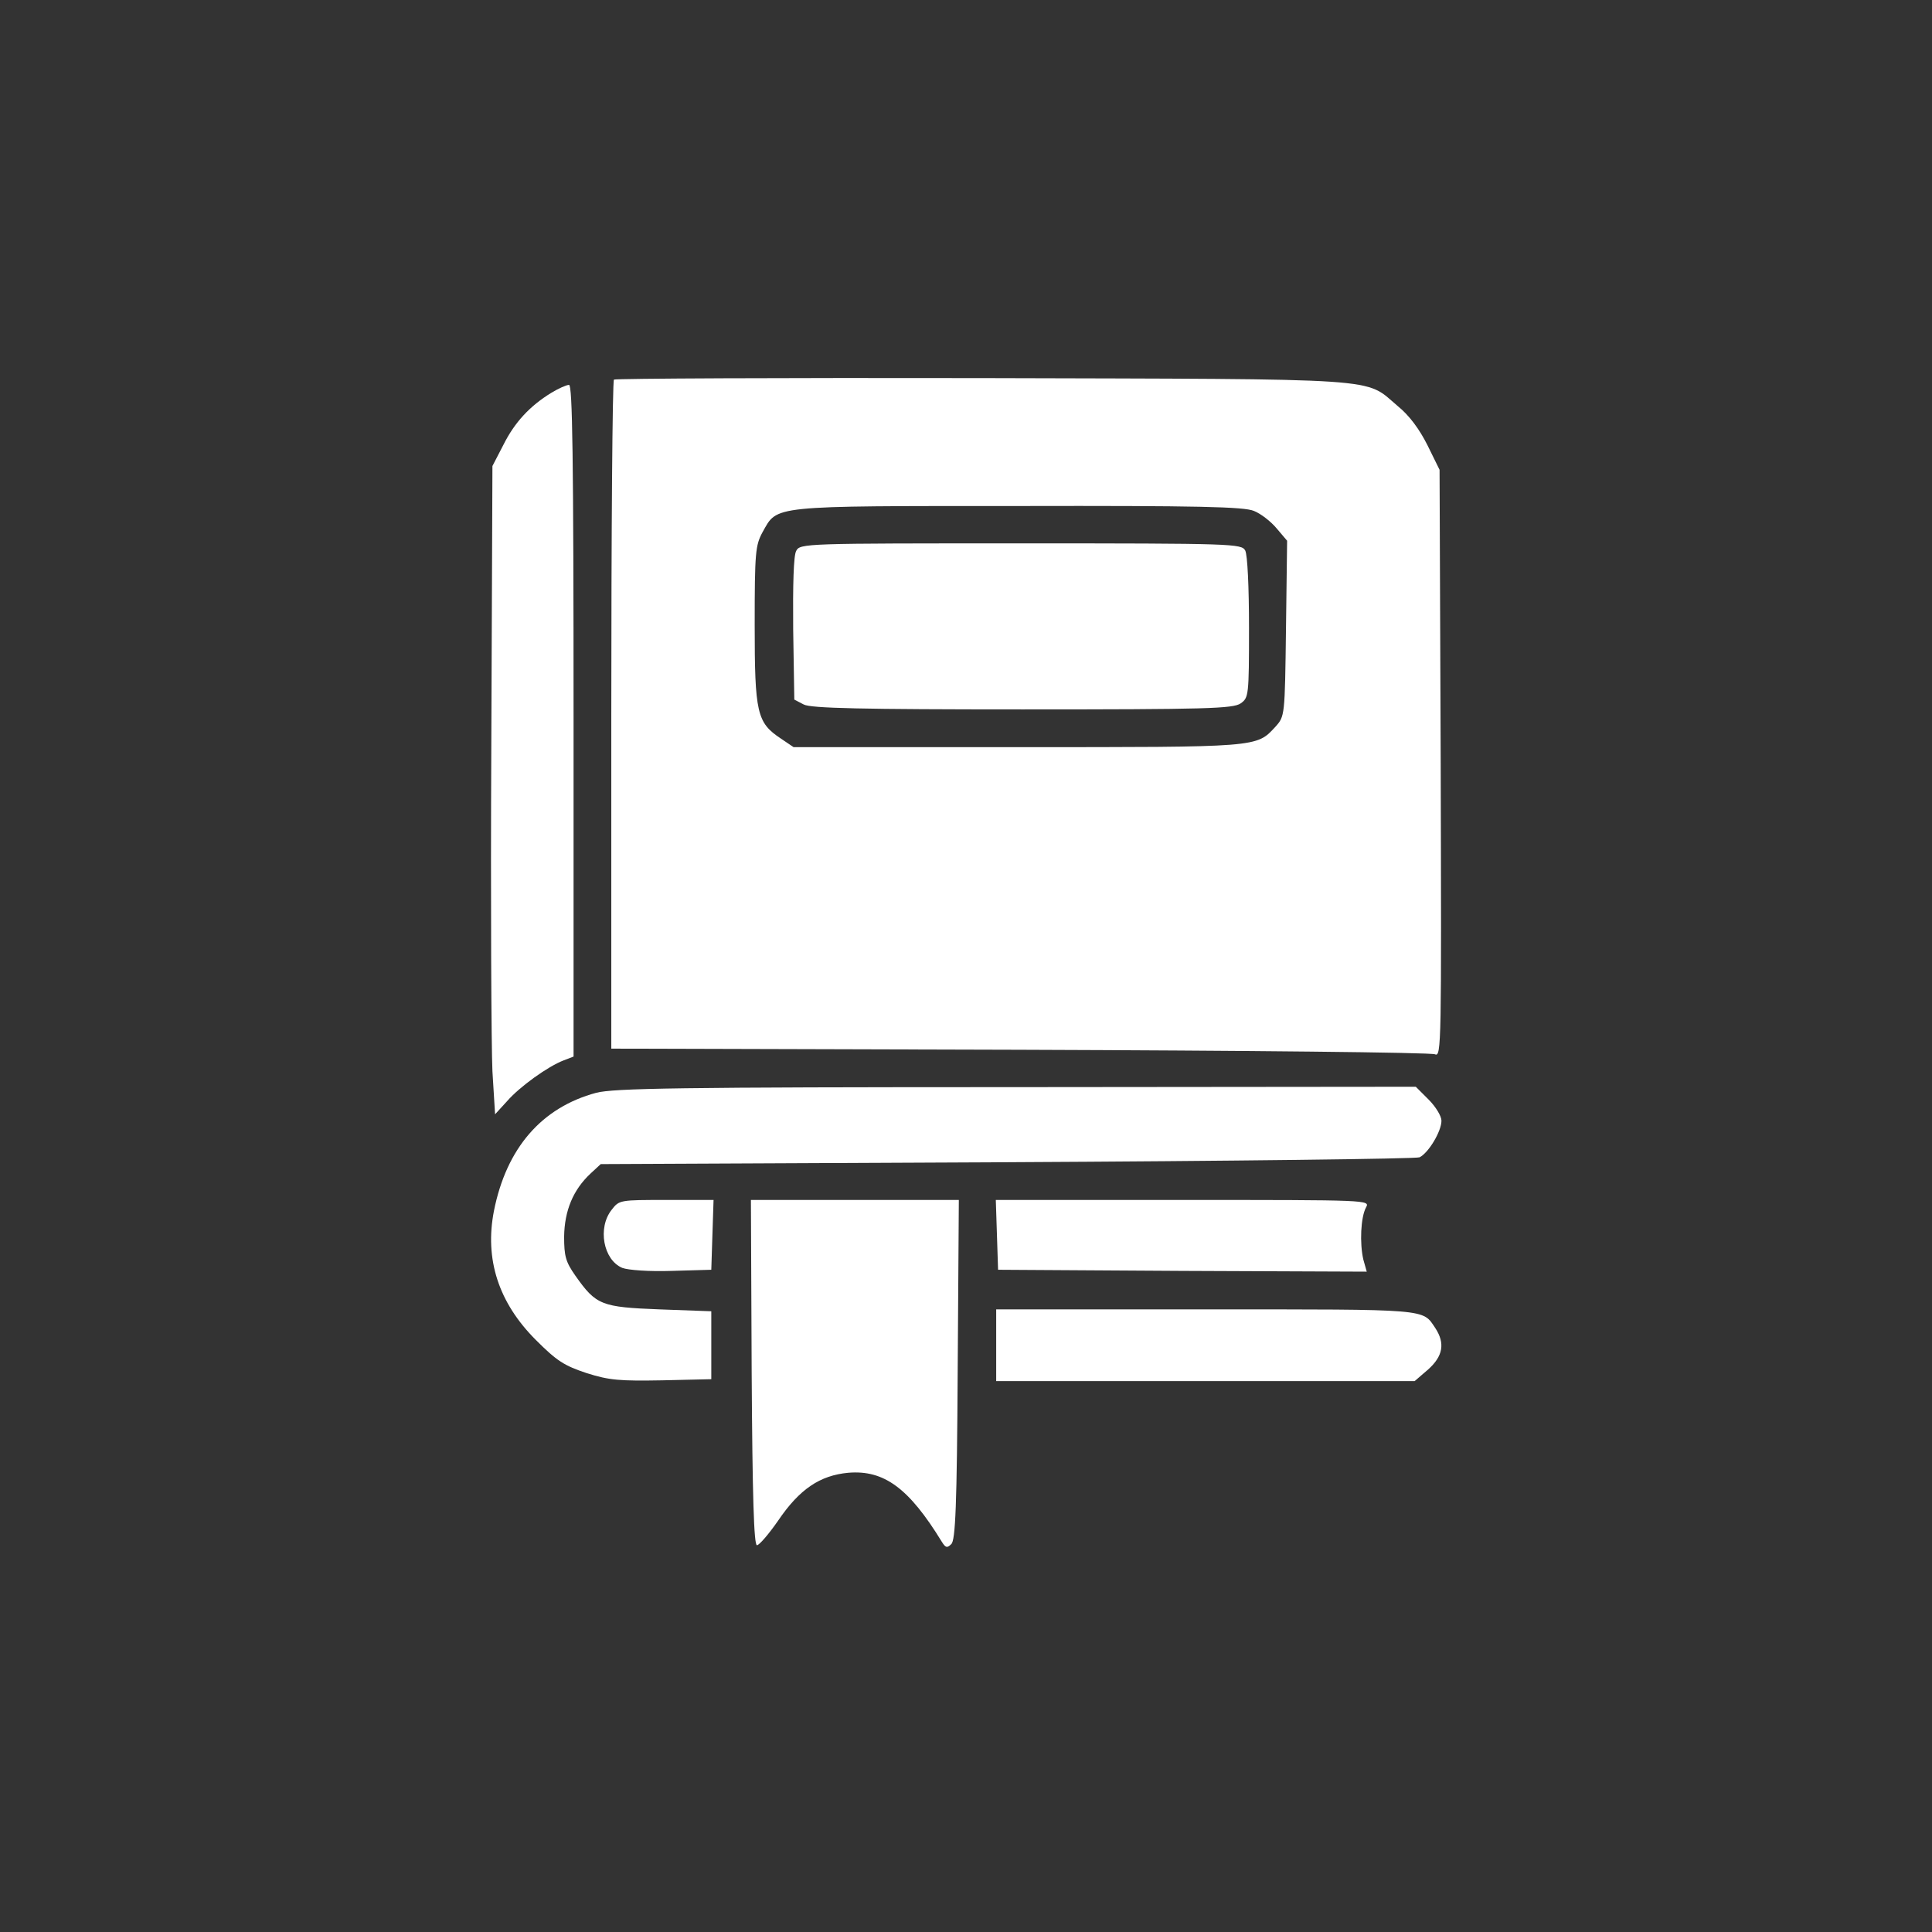 <?xml version="1.0" encoding="UTF-8"?> <svg xmlns="http://www.w3.org/2000/svg" width="512" height="512" viewBox="0 0 512 512" fill="none"><rect x="0" y="0" width="512" height="512" fill="#333333" stroke="none"/> <path d="M162.7 100.6C162.3 101 162 141.1 162 189.6V277.9L270.3 278.2C329.8 278.4 379.3 278.9 380.3 279.4C382 280.2 382 276.5 381.8 202.3L381.5 124.5L378.3 118C376.2 113.8 373.5 110.1 370.4 107.6C361.4 100 368.6 100.5 260.4 100.2C207.1 100.1 163.1 100.3 162.7 100.6ZM332.3 135.4C334.1 136.1 336.8 138.2 338.3 140L341.1 143.3L340.8 166.6C340.5 189.8 340.5 189.8 338 192.6C332.9 198.1 333.9 198 269.7 198H210.3L206.9 195.7C200.6 191.5 200 189 200 165.6C200 146.3 200.2 144.5 202.1 141C206.1 133.9 203.7 134.1 269.8 134.1C317.7 134 329.7 134.3 332.3 135.4Z" fill="white"></path> <path d="M211 146C210.3 147.2 210.1 154.9 210.2 166.7L210.5 185.4L213 186.7C214.9 187.7 228.3 188 271 188C319.7 188 326.8 187.8 328.8 186.4C330.9 184.9 331 184.4 331 166.4C331 155.5 330.6 147.1 330 145.9C329 144.1 327.2 144 270.5 144C213.3 144 212 144 211 146Z" fill="white"></path> <path d="M146.1 104.1C140.4 107.6 136.4 111.9 133.4 117.9L130.5 123.5L130.2 198C130 239 130.2 277.6 130.5 283.9L131.2 295.3L134.4 291.8C137.7 288 145.2 282.6 149.4 281L152 280V191C152 120.5 151.7 102 150.8 102C150.1 102 147.9 103 146.1 104.1Z" fill="white"></path> <path d="M158 289.6C143.5 293.5 134.2 304.3 130.9 320.9C128.4 333.7 132.1 345.2 142 355.1C147.6 360.7 149.5 361.9 155.5 363.9C161.5 365.8 164.3 366 175.5 365.8L188.5 365.5V356.5V347.5L174.8 347C159.4 346.4 158 345.9 152.5 338.1C149.9 334.4 149.5 332.9 149.5 327.7C149.6 320.8 151.9 315.3 156.5 311L159.2 308.5L266.8 308C326 307.7 375.3 307.1 376.2 306.7C378.6 305.5 382 299.8 382 297C382 295.8 380.5 293.3 378.6 291.4L375.2 288L269.4 288.1C179.5 288.1 162.7 288.4 158 289.6Z" fill="white"></path> <path d="M162.1 320.6C158.3 325.4 159.9 333.9 164.9 336C166.5 336.6 172 337 178 336.8L188.5 336.5L188.8 327.2L189.1 318H176.6C164.3 318 164.1 318 162.1 320.6Z" fill="white"></path> <path d="M199.2 363.7C199.4 396.8 199.8 409.5 200.6 409.5C201.2 409.5 203.7 406.6 206.2 403C211.9 394.6 217.3 391 224.8 390.3C234.3 389.5 240.9 394.4 249.6 408.6C250.6 410.2 251 410.3 252.1 409.2C253.2 408.2 253.6 399.1 253.8 363L254.1 318H226.5H199L199.2 363.7Z" fill="white"></path> <path d="M264.199 327.2L264.499 336.5L313.299 336.8L362.199 337L361.299 333.8C360.299 329.5 360.599 322.6 361.999 320C363.099 318 362.999 318 313.499 318H263.899L264.199 327.2Z" fill="white"></path> <path d="M264 356.5V366H319.5H374.9L378.5 362.9C382.4 359.4 383 356 380.4 352C376.9 346.8 379.3 347 319.8 347H264V356.5Z" fill="white"></path> </svg> 
